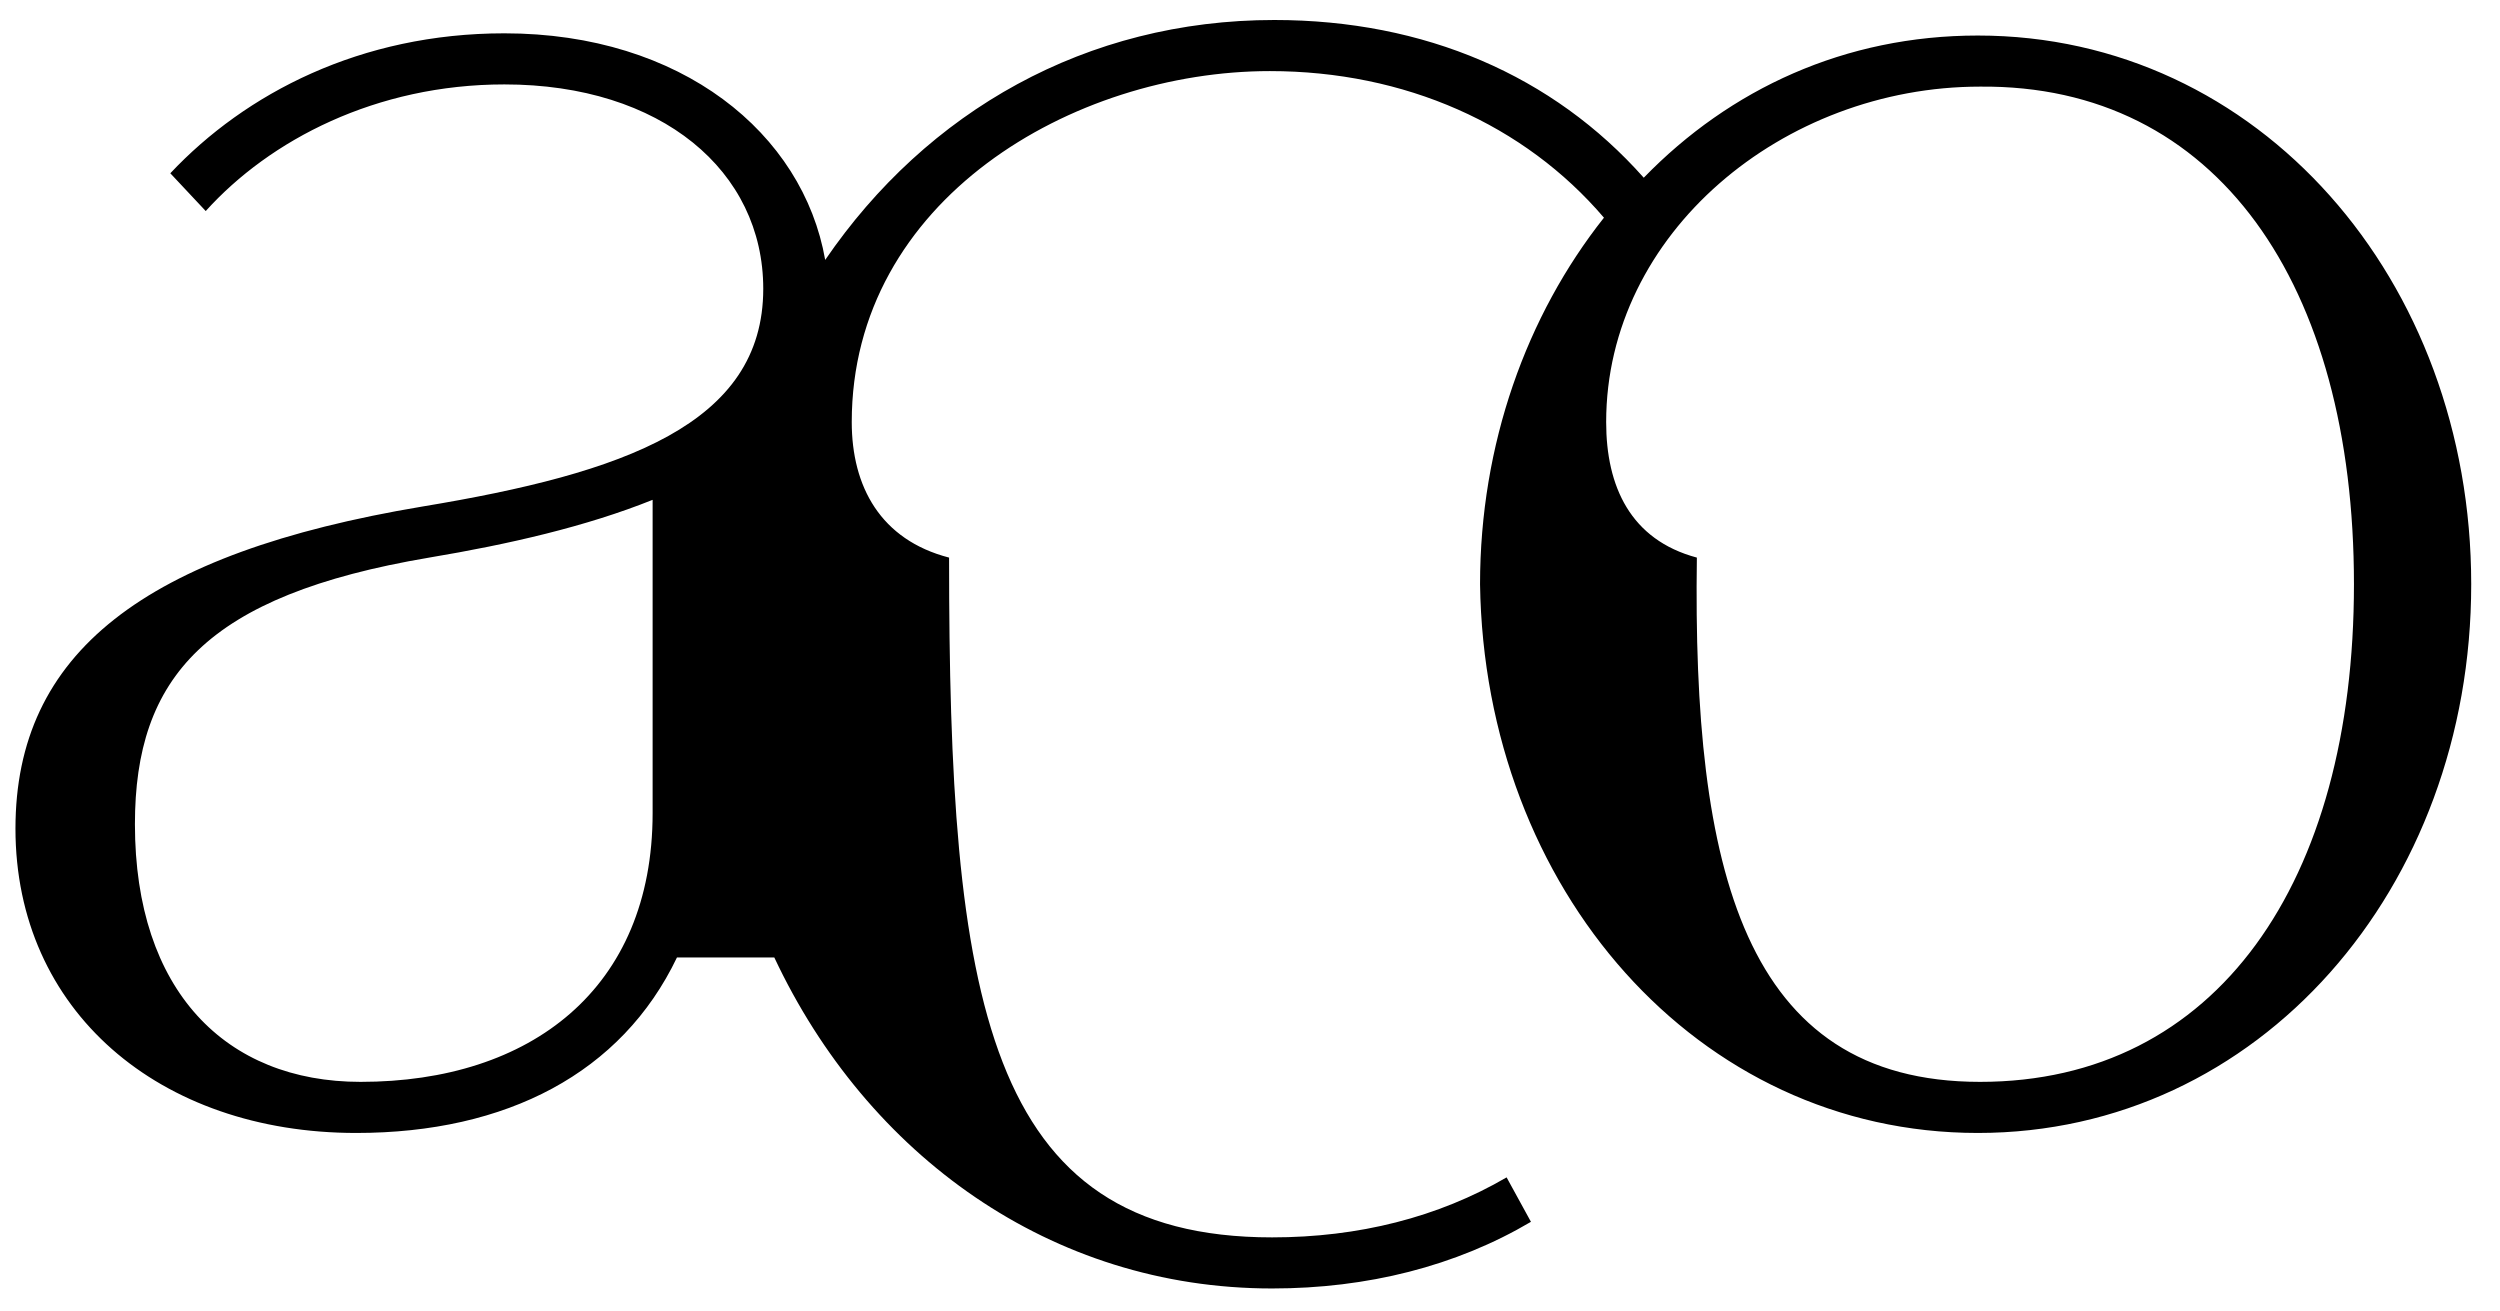 <svg width="103" height="54" viewBox="0 0 103 54" fill="none" xmlns="http://www.w3.org/2000/svg">
<g id="ACO">
<path id="Vector" d="M96.983 24.071C96.983 36.336 91.331 44.573 81.578 44.573C71.825 44.573 69.729 35.786 69.911 22.973C67.177 22.241 66.174 20.044 66.174 17.39C66.174 9.61 73.466 3.569 81.578 3.569C91.331 3.478 96.983 11.715 96.983 24.071ZM26.888 33.498C26.888 40.729 21.875 44.573 14.856 44.573C9.296 44.573 5.559 40.82 5.559 33.956C5.559 27.915 8.476 24.529 17.682 22.973C20.963 22.424 24.154 21.692 26.888 20.593V33.498ZM101.814 24.071C101.814 11.532 93.063 1.464 81.487 1.464C76.018 1.464 71.278 3.661 67.723 7.322C63.986 3.112 58.7 0.824 52.501 0.824C44.754 0.824 38.191 4.576 33.998 10.709C33.086 5.492 28.073 1.373 20.781 1.373C14.856 1.373 10.116 3.844 7.017 7.139L8.476 8.695C11.119 5.766 15.494 3.478 20.781 3.478C27.253 3.478 31.446 7.047 31.446 11.898C31.446 17.481 25.703 19.495 17.408 20.868C5.923 22.79 0.637 26.909 0.637 34.139C0.637 41.644 6.561 46.678 14.674 46.678C20.872 46.678 25.612 44.207 27.891 39.447H31.901C35.73 47.593 43.295 53.085 52.41 53.085C56.33 53.085 59.976 52.169 63.075 50.339L62.072 48.508C59.246 50.156 55.965 50.98 52.41 50.98C40.561 50.98 39.102 41.095 39.102 22.973C36.276 22.241 35.092 20.044 35.092 17.39C35.092 8.237 44.207 2.929 52.319 2.929C57.879 2.929 62.801 5.125 66.083 8.969C62.892 12.997 60.978 18.305 60.978 24.071C61.161 36.61 69.911 46.678 81.487 46.678C93.063 46.678 101.814 36.61 101.814 24.071Z" fill="black"/>
</g>
</svg>
